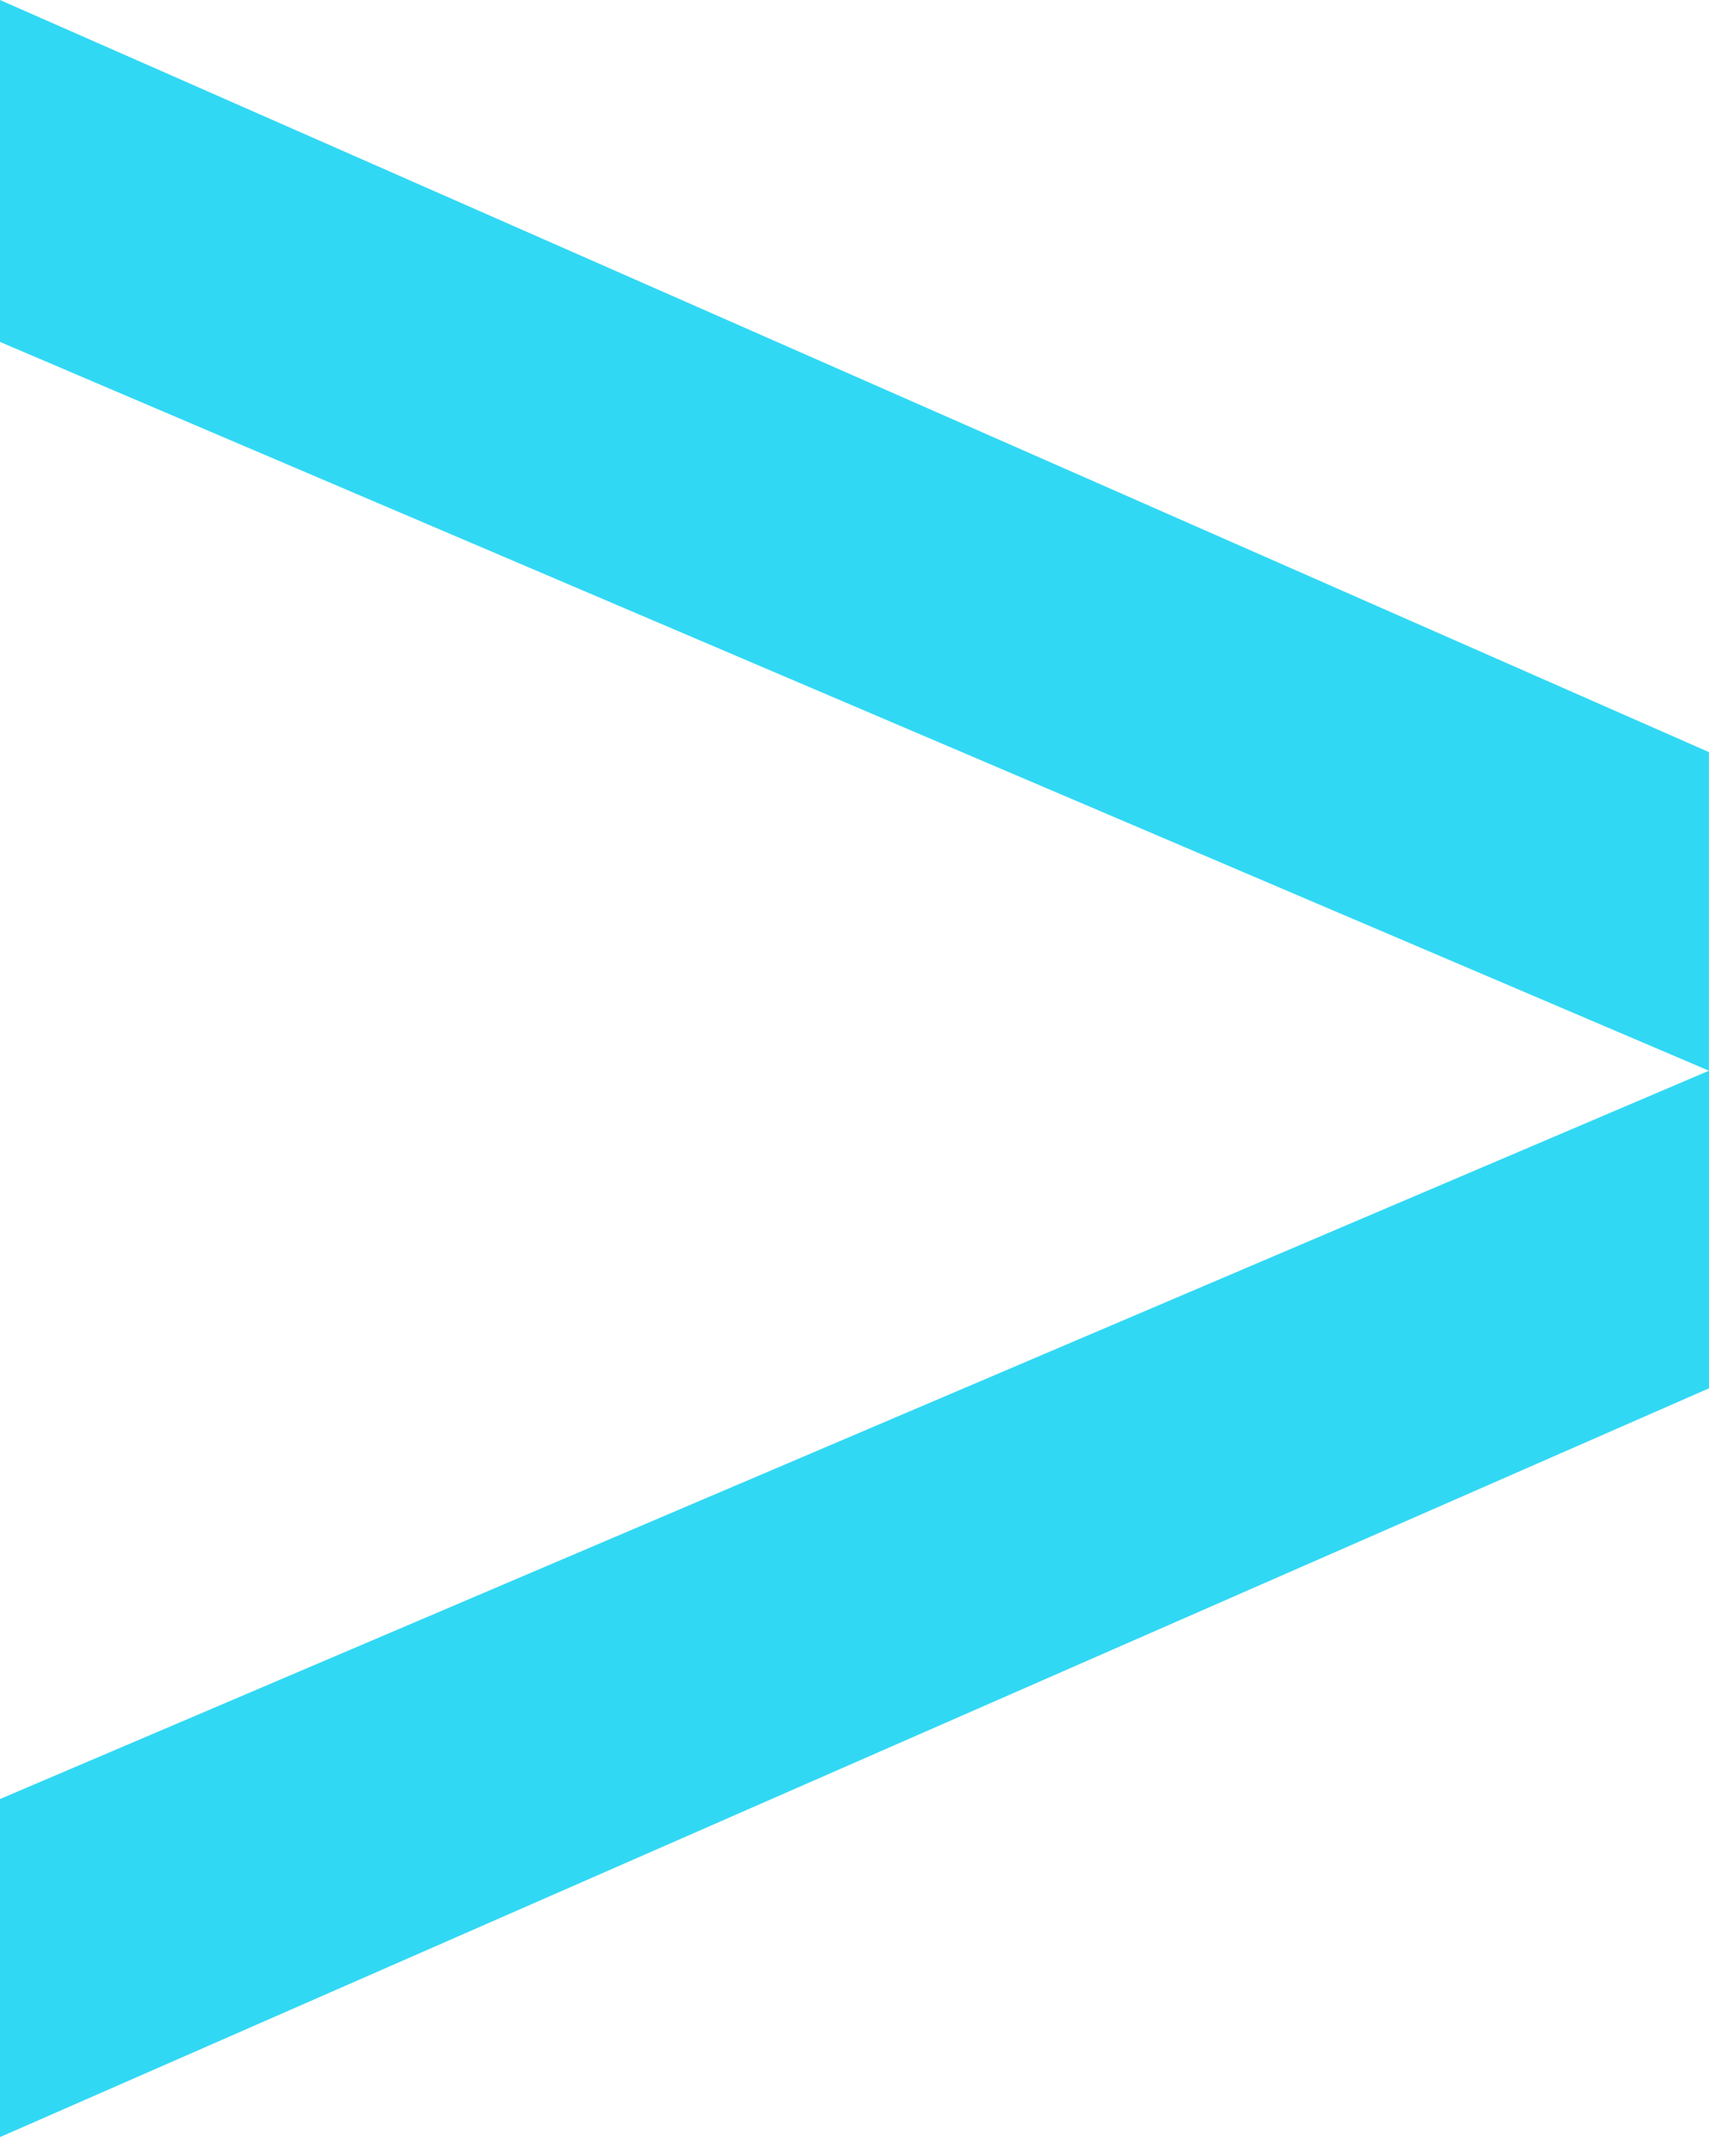 <svg width="23" height="29" viewBox="0 0 23 29" fill="none" xmlns="http://www.w3.org/2000/svg">
<path d="M23 18.673L0 28.744V24.197L23 14.401V18.673ZM22.999 10.116V14.401L0 4.599V0L22.999 10.116Z" fill="#31D8F4"/>
</svg>
